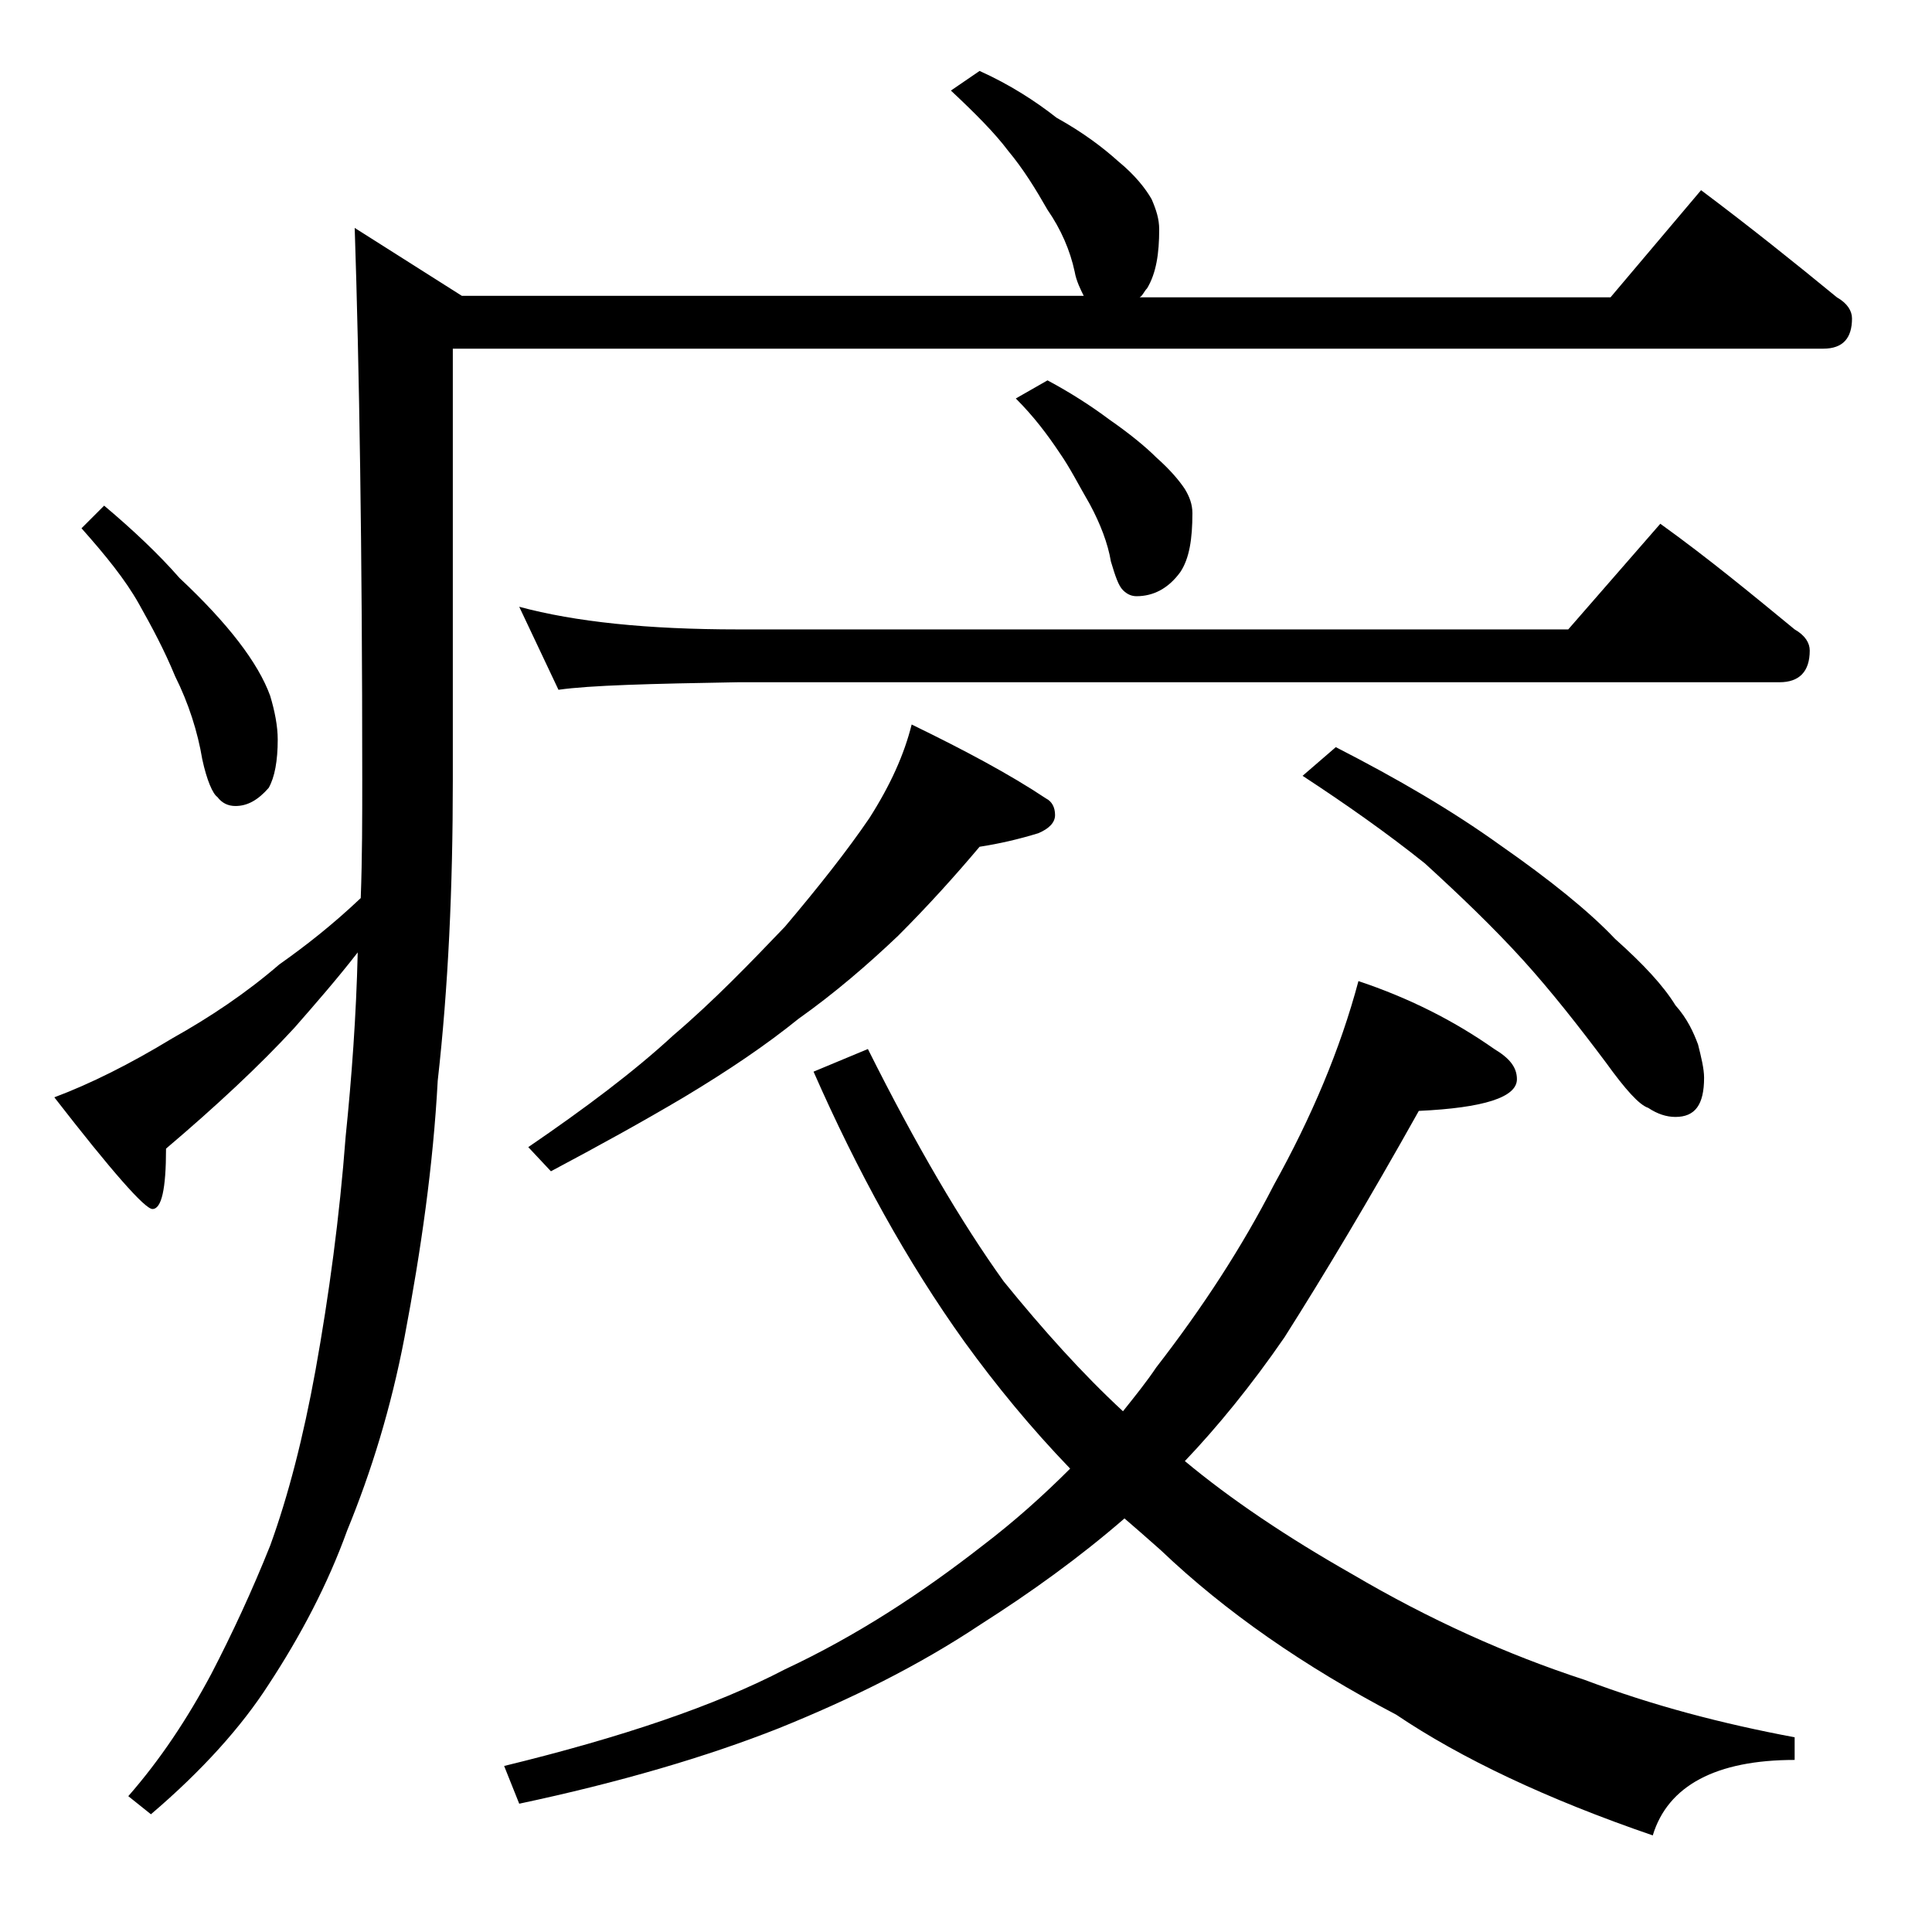 <?xml version="1.0" encoding="utf-8"?>
<!-- Generator: Adobe Illustrator 18.0.0, SVG Export Plug-In . SVG Version: 6.00 Build 0)  -->
<!DOCTYPE svg PUBLIC "-//W3C//DTD SVG 1.1//EN" "http://www.w3.org/Graphics/SVG/1.1/DTD/svg11.dtd">
<svg version="1.1" id="Layer_1" xmlns="http://www.w3.org/2000/svg" xmlns:xlink="http://www.w3.org/1999/xlink" x="0px" y="0px"
	 viewBox="0 0 128 128" enable-background="new 0 0 128 128" xml:space="preserve">
<path d="M64.9,4.7c2,0.9,3.7,2,5.1,3.1c1.8,1,3.1,2,4.1,2.9c1.1,0.9,1.8,1.8,2.2,2.5c0.3,0.7,0.5,1.3,0.5,2c0,1.6-0.2,2.9-0.8,3.9
	c-0.2,0.2-0.3,0.5-0.5,0.6h31.2l6-7.1c3.2,2.4,6.2,4.8,9,7.1c0.7,0.4,1,0.9,1,1.4c0,1.3-0.6,2-1.9,2H30v28.6c0,7.1-0.3,13.7-1,19.9
	c-0.3,5.6-1.1,11.2-2.2,17c-0.9,4.7-2.2,8.9-3.8,12.8c-1.3,3.6-3.1,7-5.2,10.2c-1.8,2.8-4.4,5.7-7.8,8.6L8.5,119
	c2.1-2.4,3.9-5.1,5.5-8.1c1.4-2.7,2.7-5.5,3.9-8.5c1.2-3.3,2.2-7.2,3-11.6c0.9-5,1.6-10.2,2-15.5c0.4-3.9,0.7-8,0.8-12.2
	c-1.4,1.8-2.8,3.4-4.2,5c-2.3,2.5-5.2,5.2-8.5,8c0,2.7-0.3,4-0.9,4c-0.5,0-2.7-2.5-6.5-7.4c2.4-0.9,5-2.2,7.8-3.9
	c2.5-1.4,4.9-3,7.1-4.9c1.7-1.2,3.5-2.6,5.4-4.4c0.1-2.7,0.1-5.3,0.1-7.9c0-15.2-0.2-27.4-0.5-36.5l7.1,4.5h41.2
	c-0.2-0.4-0.5-1-0.6-1.6c-0.3-1.4-0.9-2.8-1.8-4.1c-0.8-1.4-1.6-2.7-2.6-3.9c-0.9-1.2-2.2-2.5-3.8-4L64.9,4.7z M6.9,33.5
	c1.9,1.6,3.6,3.2,5,4.8c1.6,1.5,2.9,2.9,3.9,4.2c1,1.3,1.7,2.5,2.1,3.6c0.3,1,0.5,2,0.5,2.9c0,1.4-0.2,2.5-0.6,3.2
	c-0.7,0.8-1.4,1.2-2.2,1.2c-0.5,0-0.9-0.2-1.2-0.6c-0.3-0.2-0.7-1.1-1-2.5c-0.3-1.8-0.9-3.7-1.8-5.5c-0.7-1.7-1.5-3.2-2.4-4.8
	c-0.9-1.6-2.2-3.2-3.8-5L6.9,33.5z M90,65c3.3,1.1,6.3,2.6,9,4.5c1,0.6,1.5,1.2,1.5,2c0,1.2-2.2,1.9-6.5,2.1
	c-3.3,5.9-6.3,10.9-8.9,15c-2.2,3.2-4.5,6-6.6,8.2c3,2.5,6.7,5,11.1,7.5c5.1,3,10.2,5.3,15.4,7c4.5,1.7,9.1,2.9,13.9,3.8v1.5
	c-5.2,0-8.4,1.7-9.4,5c-7-2.4-12.7-5.1-17-8c-6.1-3.2-11.3-6.8-15.6-10.9c-0.9-0.8-1.7-1.5-2.4-2.1c-3,2.6-6.2,4.9-9.5,7
	c-4.2,2.8-8.7,5-13.4,6.9c-4.8,1.9-10.6,3.6-17.2,5l-1-2.5c7.8-1.9,14-4,18.6-6.4c4.7-2.2,9-5,13.1-8.2c2.1-1.6,4-3.3,5.8-5.1
	c-2.6-2.7-4.9-5.5-7-8.4c-3.8-5.3-7.1-11.3-10-17.9l3.6-1.5c3.2,6.4,6.2,11.5,9,15.4c2.6,3.2,5.2,6.1,7.9,8.6c0.8-1,1.6-2,2.2-2.9
	c3.1-4,5.7-8,7.8-12.1C86.9,74,88.8,69.5,90,65z M34.4,40.2c3.7,1,8.5,1.5,14.5,1.5h55l6.1-7c3.2,2.3,6.1,4.7,8.9,7
	c0.7,0.4,1,0.9,1,1.4c0,1.4-0.7,2.1-2,2.1h-69c-5.8,0.1-9.8,0.2-11.9,0.5L34.4,40.2z M60.4,48c3.5,1.7,6.5,3.3,8.9,4.9
	c0.4,0.2,0.6,0.6,0.6,1.1s-0.4,0.9-1.1,1.2c-1.3,0.4-2.6,0.7-3.9,0.9c-1.6,1.9-3.4,3.9-5.4,5.9c-2,1.9-4.2,3.8-6.6,5.5
	c-2.1,1.7-4.6,3.4-7.6,5.2c-2.7,1.6-5.6,3.2-8.8,4.9L35,76c3.8-2.6,7-5,9.6-7.4c2.7-2.3,5.1-4.8,7.4-7.2c2.2-2.6,4.1-5,5.6-7.2
	C59,52,59.9,50,60.4,48z M69.4,25.2c1.5,0.8,2.9,1.7,4.1,2.6c1.3,0.9,2.4,1.8,3.1,2.5c0.9,0.8,1.5,1.5,1.9,2.1
	c0.3,0.5,0.5,1,0.5,1.6c0,1.7-0.2,3-0.8,3.9c-0.8,1.1-1.8,1.6-2.9,1.6c-0.3,0-0.6-0.1-0.9-0.4s-0.5-0.9-0.8-1.9
	c-0.2-1.2-0.7-2.5-1.4-3.8c-0.7-1.2-1.3-2.4-2-3.4c-0.8-1.2-1.7-2.4-2.9-3.6L69.4,25.2z M88.5,49.5c4.1,2.1,7.7,4.2,10.9,6.5
	c3.3,2.3,5.9,4.4,7.6,6.2c1.9,1.7,3.2,3.1,4,4.4c0.8,0.9,1.2,1.8,1.5,2.6c0.2,0.8,0.4,1.6,0.4,2.2c0,1.8-0.6,2.6-1.9,2.6
	c-0.6,0-1.2-0.2-1.8-0.6c-0.6-0.2-1.5-1.2-2.8-3c-1.8-2.4-3.6-4.7-5.5-6.8c-2-2.2-4.2-4.3-6.5-6.4c-2.5-2-5.2-3.9-8.1-5.8L88.5,49.5
	z"/>
</svg>
